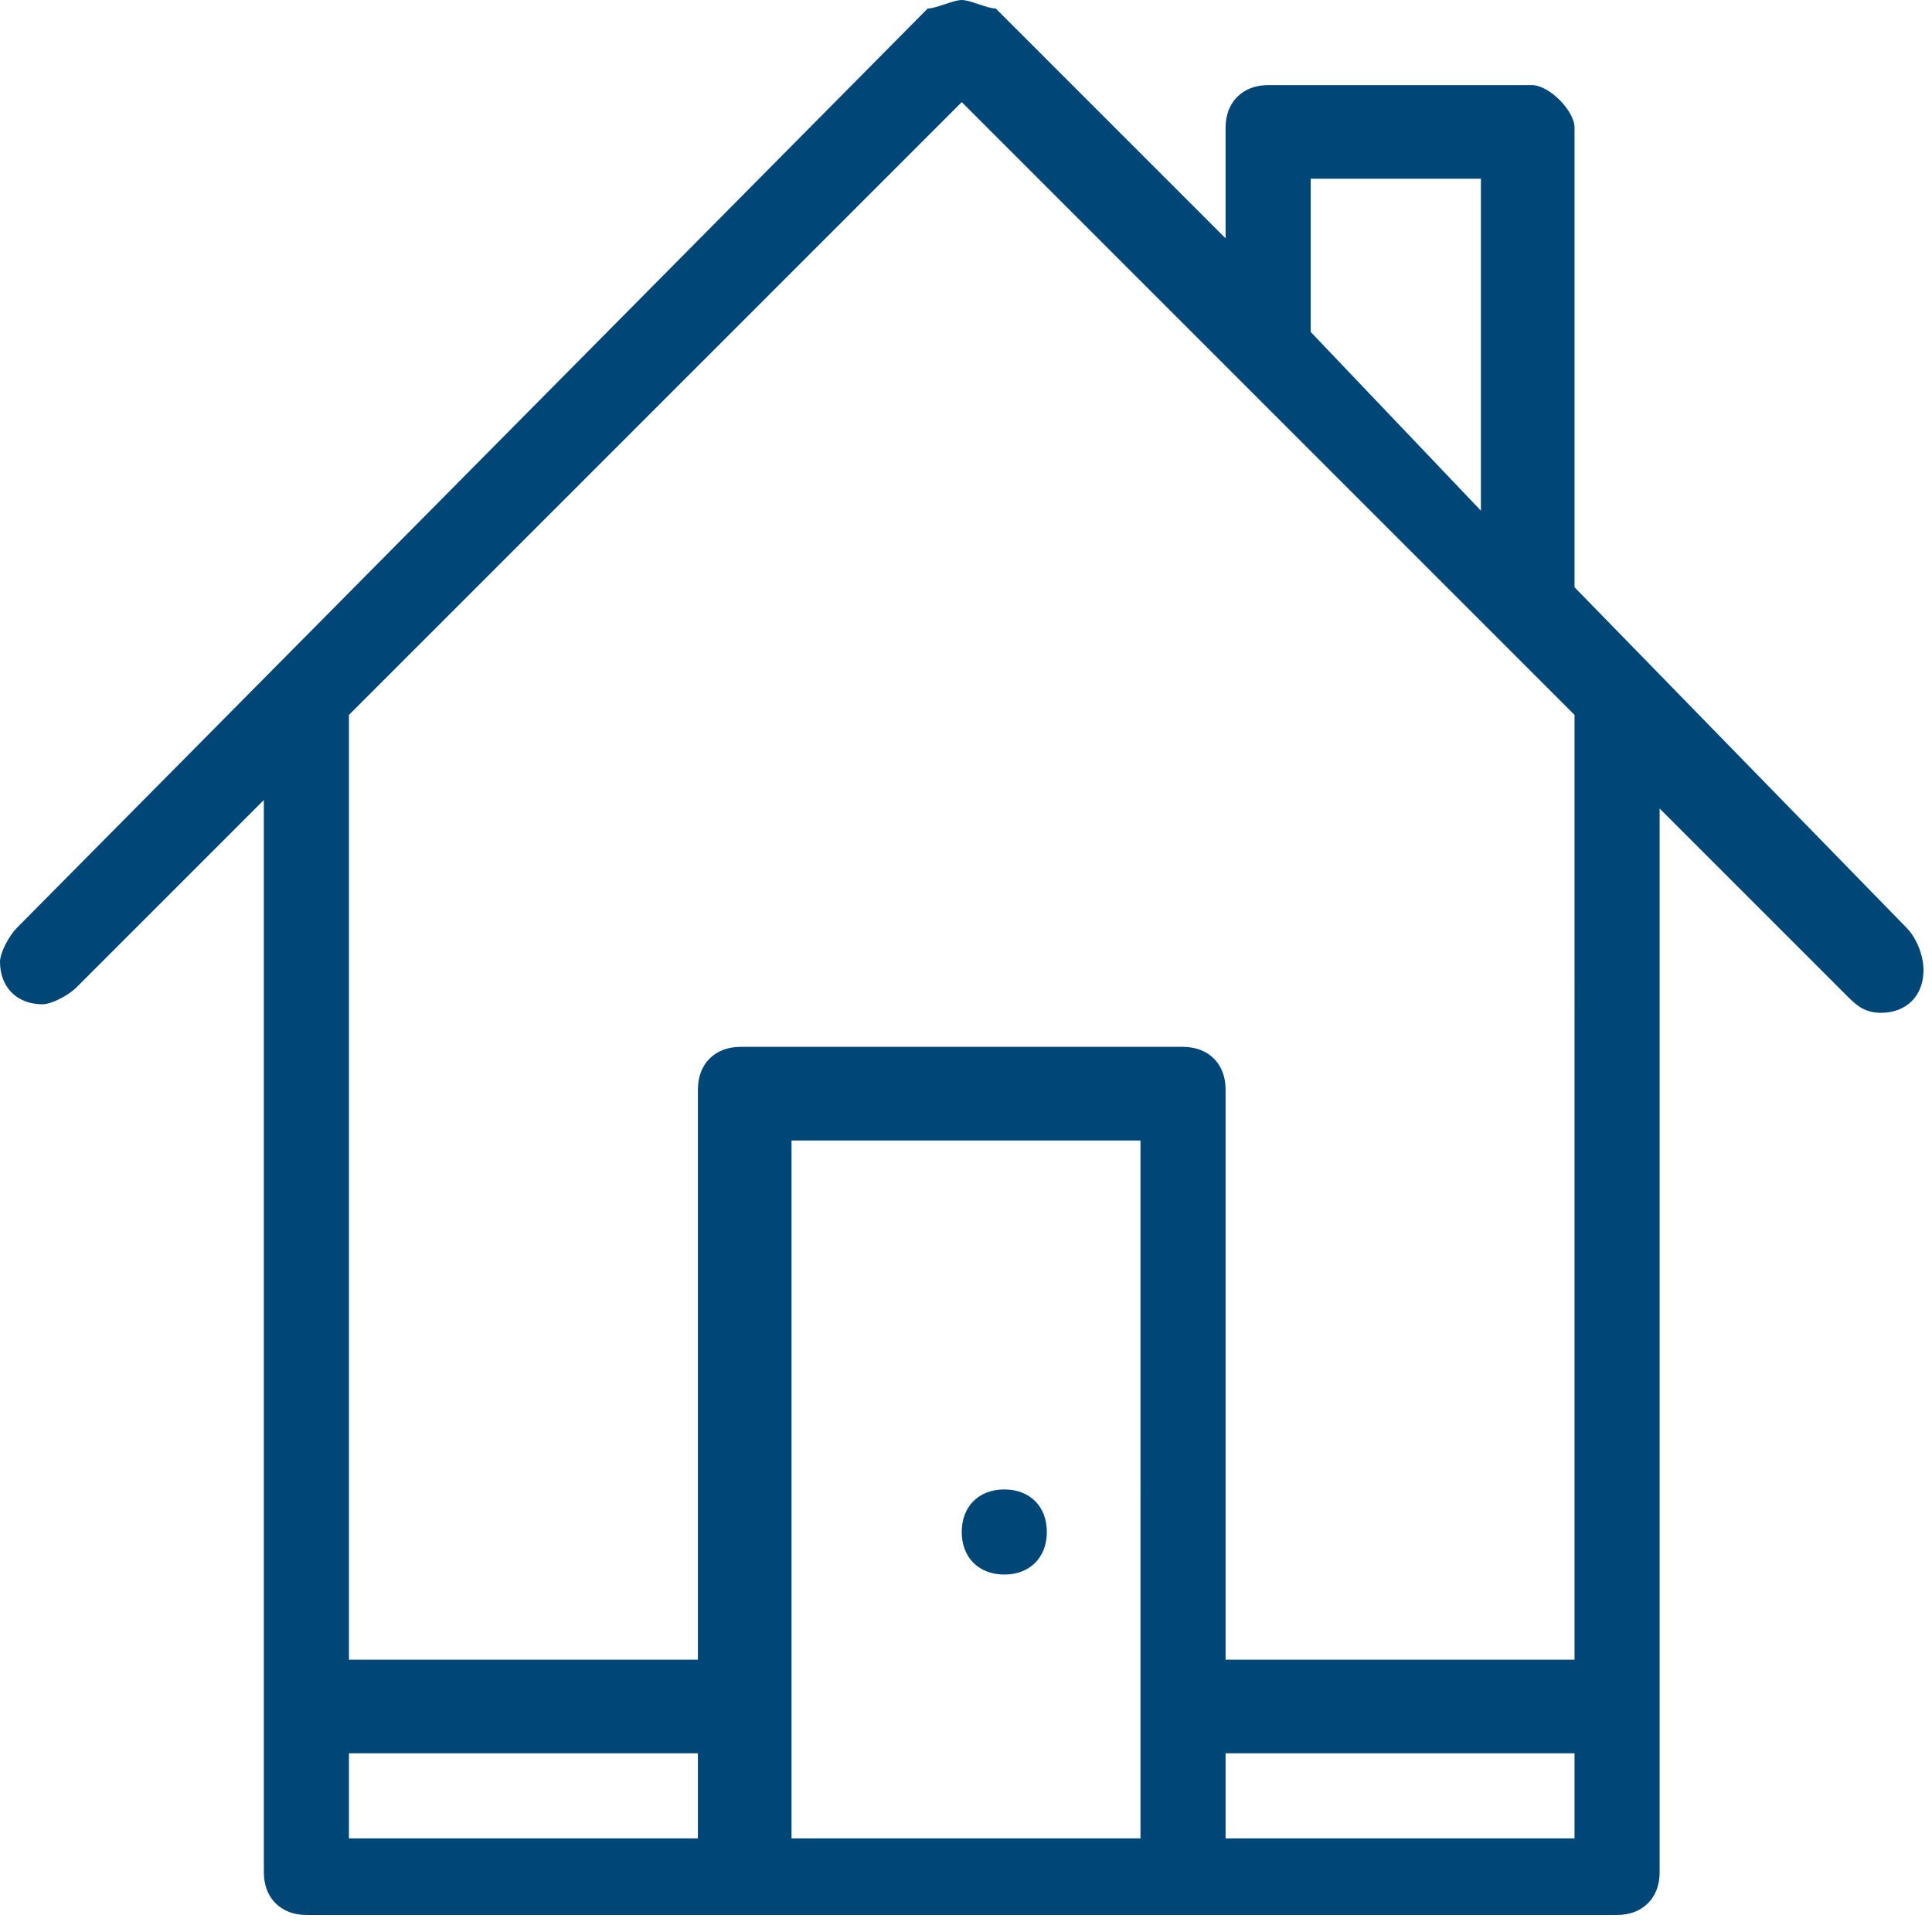 <?xml version="1.0" encoding="utf-8"?>
<!-- Generator: Adobe Illustrator 24.1.0, SVG Export Plug-In . SVG Version: 6.00 Build 0)  -->
<svg version="1.1" id="Ebene_1" xmlns="http://www.w3.org/2000/svg" xmlns:xlink="http://www.w3.org/1999/xlink" x="0px" y="0px"
	 viewBox="0 0 22.7 22.7" style="enable-background:new 0 0 22.7 22.7;" xml:space="preserve">
<style type="text/css">
	.st0{fill-rule:evenodd;clip-rule:evenodd;fill:#004677;}
</style>
<path class="st0" d="M22.4,10.9l-3.9-4V1.5C18.5,1.3,18.2,1,18,1h-3.1c-0.3,0-0.5,0.2-0.5,0.5v1.3l-2.7-2.7c-0.1,0-0.3-0.1-0.4-0.1
	S11,0.1,10.9,0.1L0.2,10.9C0.1,11,0,11.2,0,11.3c0,0.3,0.2,0.5,0.5,0.5c0.1,0,0.3-0.1,0.4-0.2l2.2-2.2V22c0,0.3,0.2,0.5,0.5,0.5H19
	c0.3,0,0.5-0.2,0.5-0.5V9.5l2.2,2.2c0.1,0.1,0.2,0.2,0.4,0.2c0.3,0,0.5-0.2,0.5-0.5C22.6,11.2,22.5,11,22.4,10.9 M15.4,2.1h2V6
	l-2-2.1V2.1z M8.2,21.6H4.1v-1h4.1V21.6z M13.4,21.6H9.3v-8.2h4.1V21.6z M18.5,21.6h-4.1v-1h4.1V21.6z M18.5,19.5h-4.1v-6.7
	c0-0.3-0.2-0.5-0.5-0.5H8.7c-0.3,0-0.5,0.2-0.5,0.5v6.7H4.1V8.4l7.2-7.2l7.2,7.2V19.5z M11.8,18.5c0.3,0,0.5-0.2,0.5-0.5
	s-0.2-0.5-0.5-0.5s-0.5,0.2-0.5,0.5S11.5,18.5,11.8,18.5"/>
</svg>

